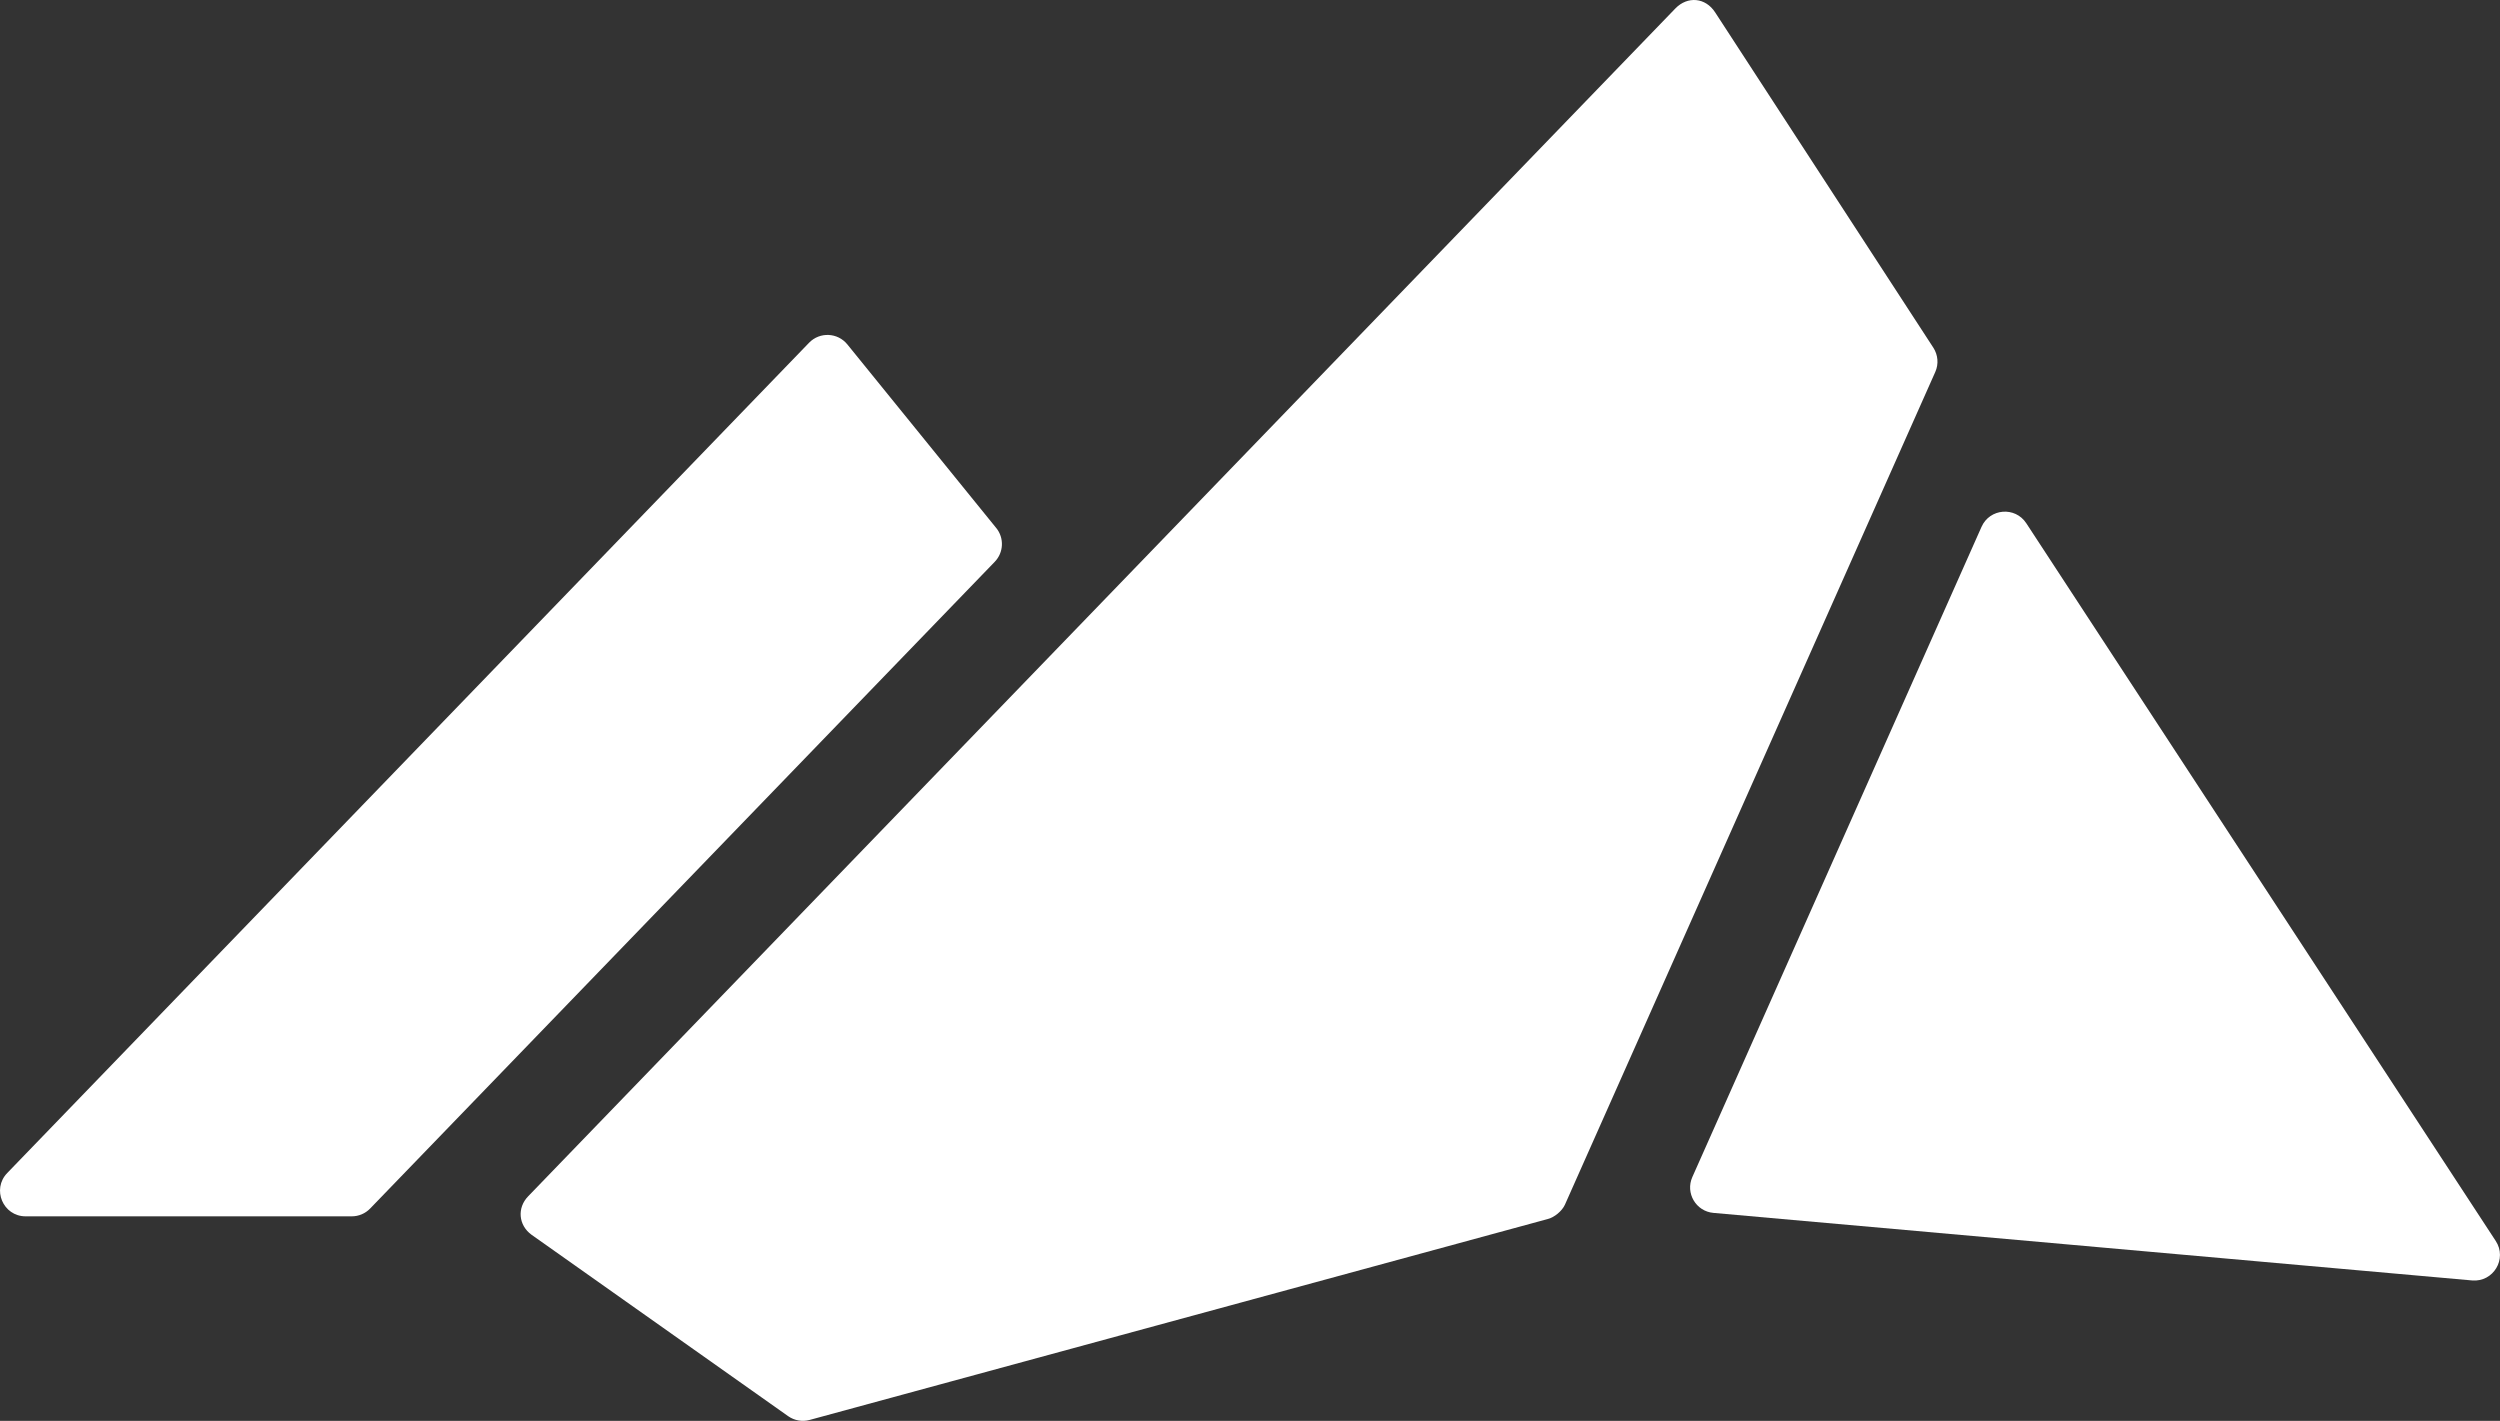 <?xml version="1.0" encoding="UTF-8"?>
<svg id="Ebene_1" data-name="Ebene 1" xmlns="http://www.w3.org/2000/svg" viewBox="0 0 705.15 400.77">
  <rect x="0" y="0" width="705.15" height="400.77" fill="#333333" stroke="none"/>
  <defs>
    <style>
      .cls-1 {
        fill: #fff;
        stroke-width: 0px;
      }
    </style>
  </defs>
  <g>
    <path class="cls-1" d="M436.48,343.86l-208.12,56.65c-2.08.57-4.3.17-6.06-1.07l-72.41-51.19c-3.66-2.69-4.08-7.56-.92-10.82L472.54,2.4c3.46-3.58,8.51-3.1,11.23,1.08l61.55,94.59c1.33,2.05,1.54,4.63.54,6.86l-104.45,234.85c-.8,1.79-3.01,3.63-4.92,4.08Z"/>
    <path class="cls-1" d="M280.98,148.91l-41.98-51.77c-2.73-3.36-7.78-3.58-10.79-.47L2.04,330.86c-4.42,4.58-1.18,12.22,5.19,12.22h91.98c1.96,0,3.83-.79,5.19-2.2l176.18-182.42c2.53-2.62,2.71-6.72.41-9.55Z"/>
  </g>
  <path class="cls-1" d="M558.91,148.6l-81.57,183.4c-2.01,4.52,1.02,9.67,5.95,10.11l213.99,19.05c6,.53,9.97-6.09,6.67-11.13l-132.42-202.45c-3.13-4.78-10.3-4.2-12.62,1.02Z"/>
</svg>